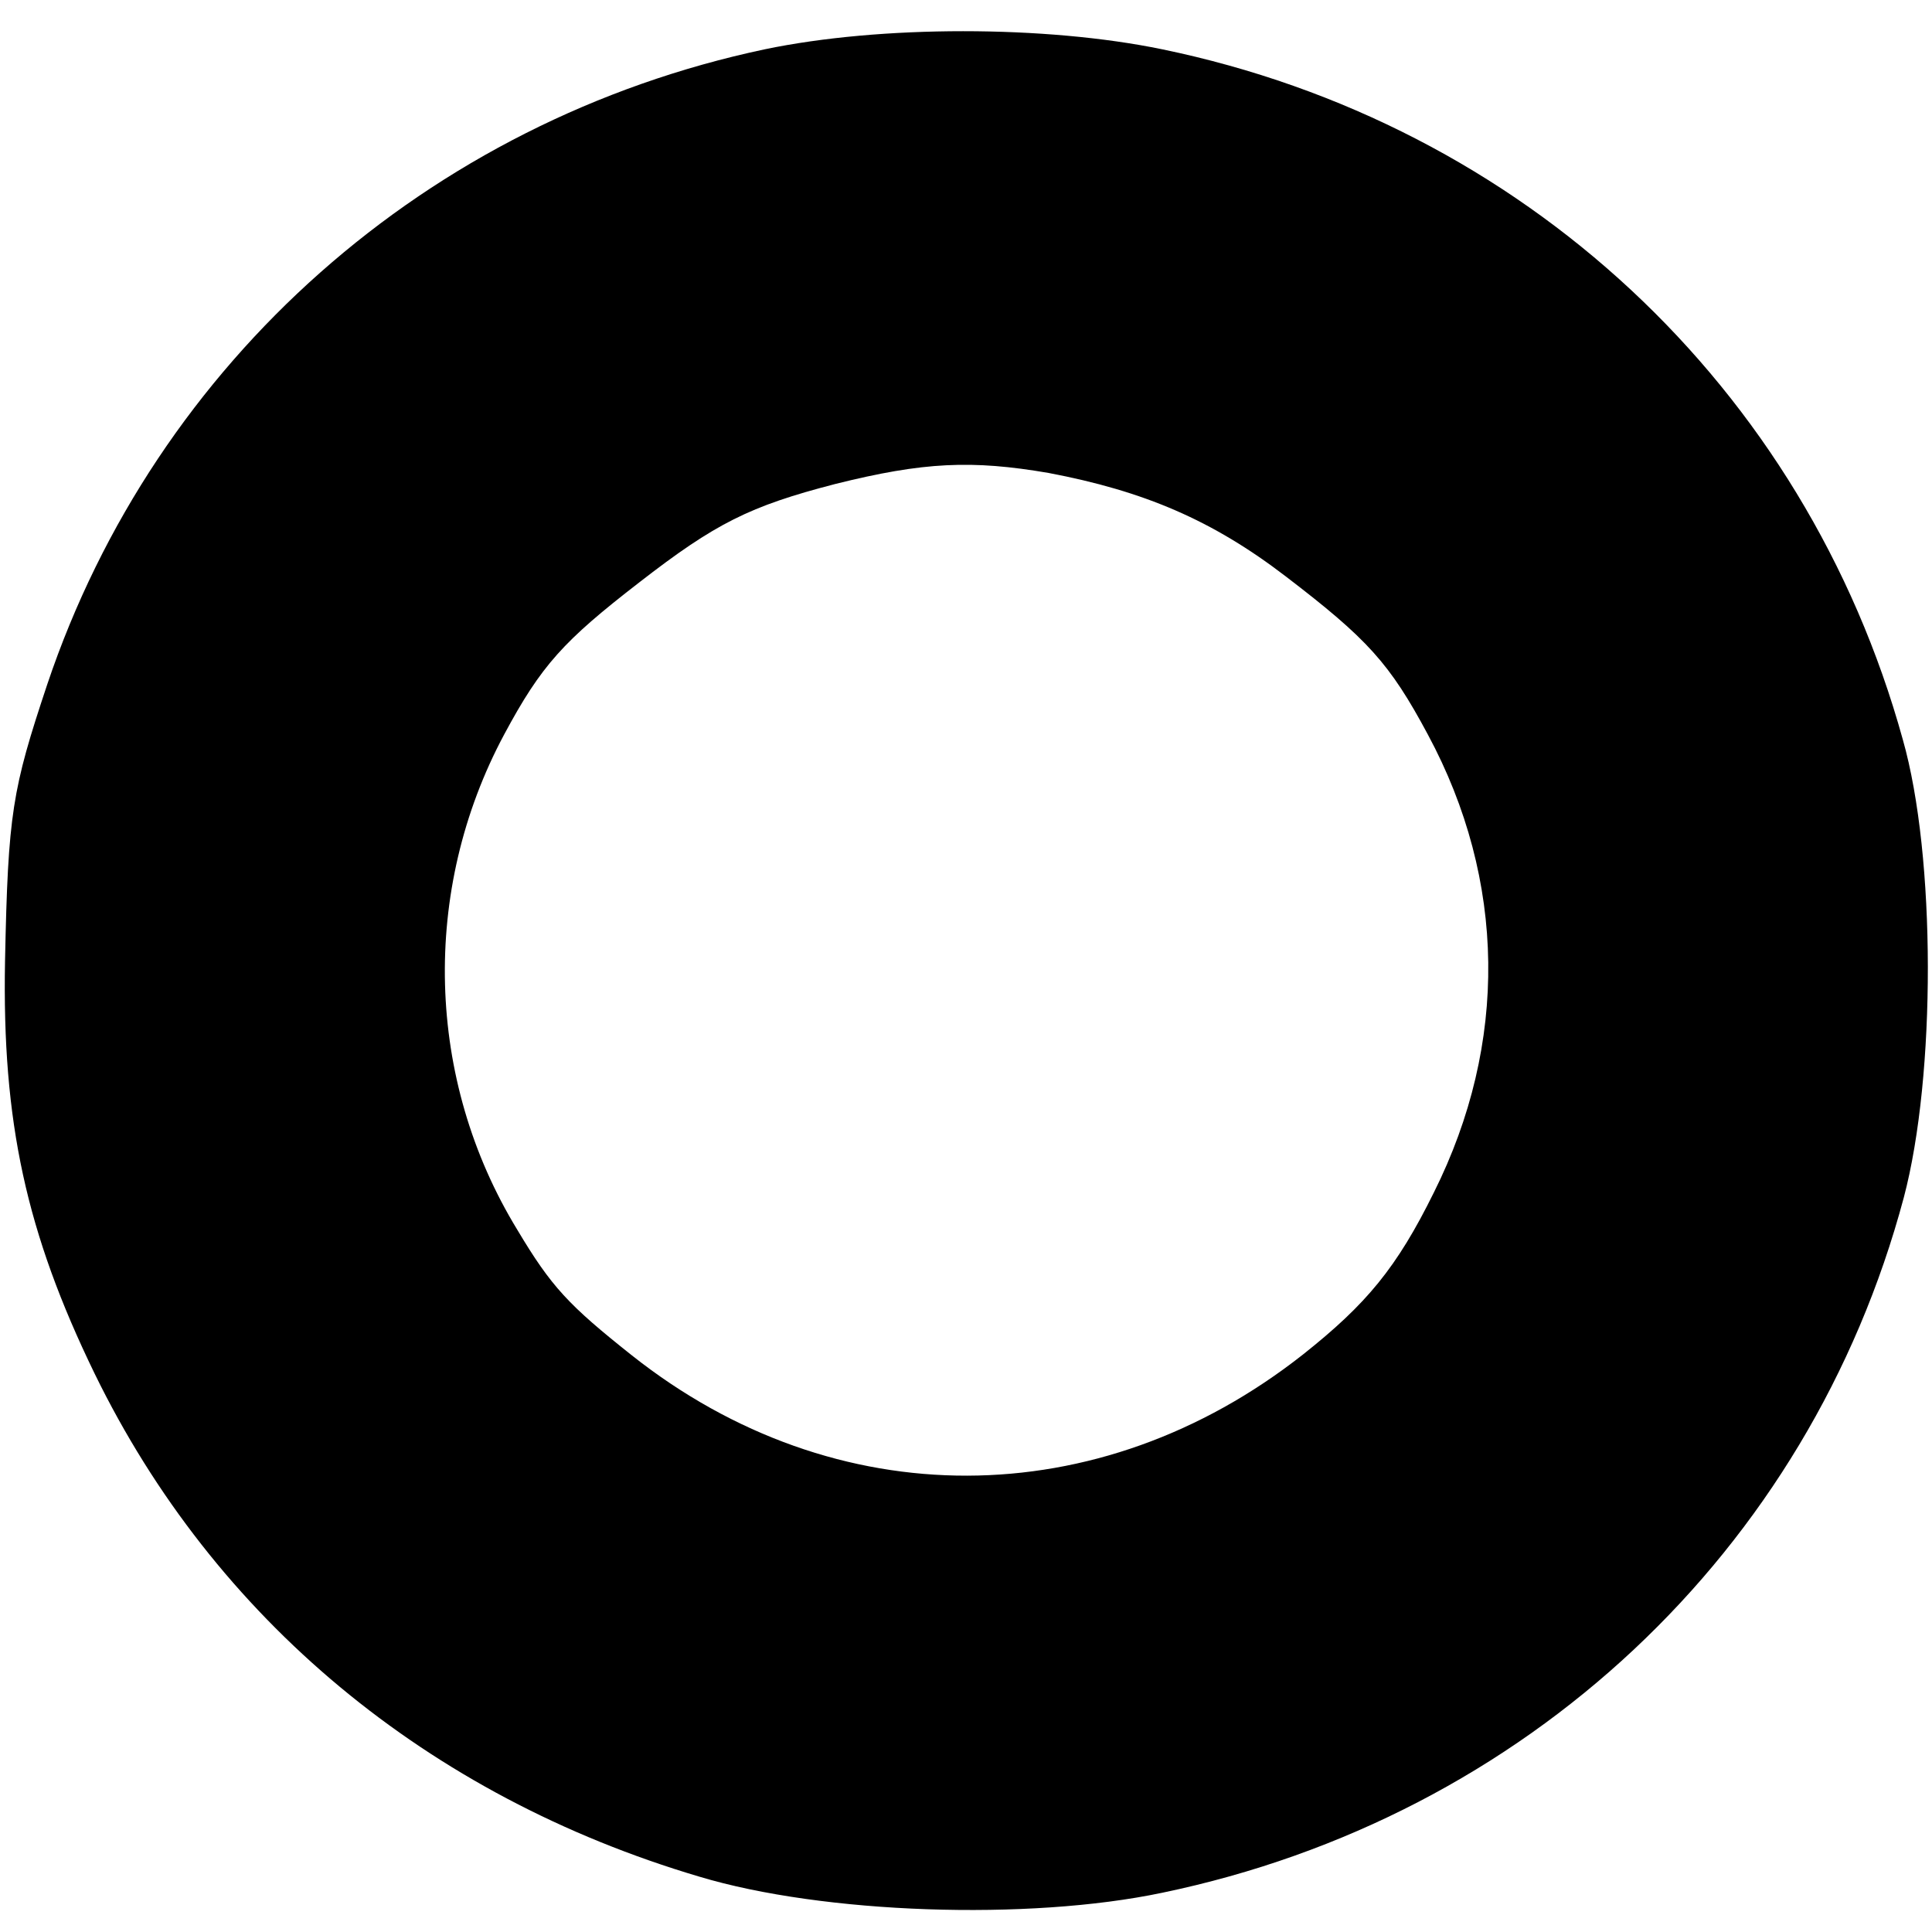 <svg version="1" xmlns="http://www.w3.org/2000/svg" width="256" height="256" viewBox="0 0 192 192"><path d="M76 4.9C42.5 12 15.5 35.9 4.7 68 1.2 78.5.8 80.8.5 95.5c-.3 16 2.1 27 8.9 41 11.9 24.4 33.1 42 60.1 50 12.3 3.7 32.7 4.4 46 1.6 36.1-7.5 64.3-33.9 73.7-69.1 3.2-12.1 3.2-33.9-.1-45.5-9.7-35.1-37.8-61.2-73.6-68.6-11.6-2.4-28-2.4-39.5 0zM104.2 47c9.5 1.8 16.3 4.7 23.6 10.3 8.1 6.2 10.3 8.6 14.1 15.7 7.8 14.5 8 30.7.6 45.5-3.7 7.5-6.7 11.1-13 16.1-20.3 16-46.5 16.1-66.7.1-6.3-5-8-6.8-11.4-12.5-9.1-14.9-9.6-33.7-1.3-49.2 3.7-6.9 5.9-9.3 13.4-15.1 7.6-5.9 11-7.6 19.5-9.8 8.8-2.2 13.6-2.4 21.2-1.1z"/></svg>